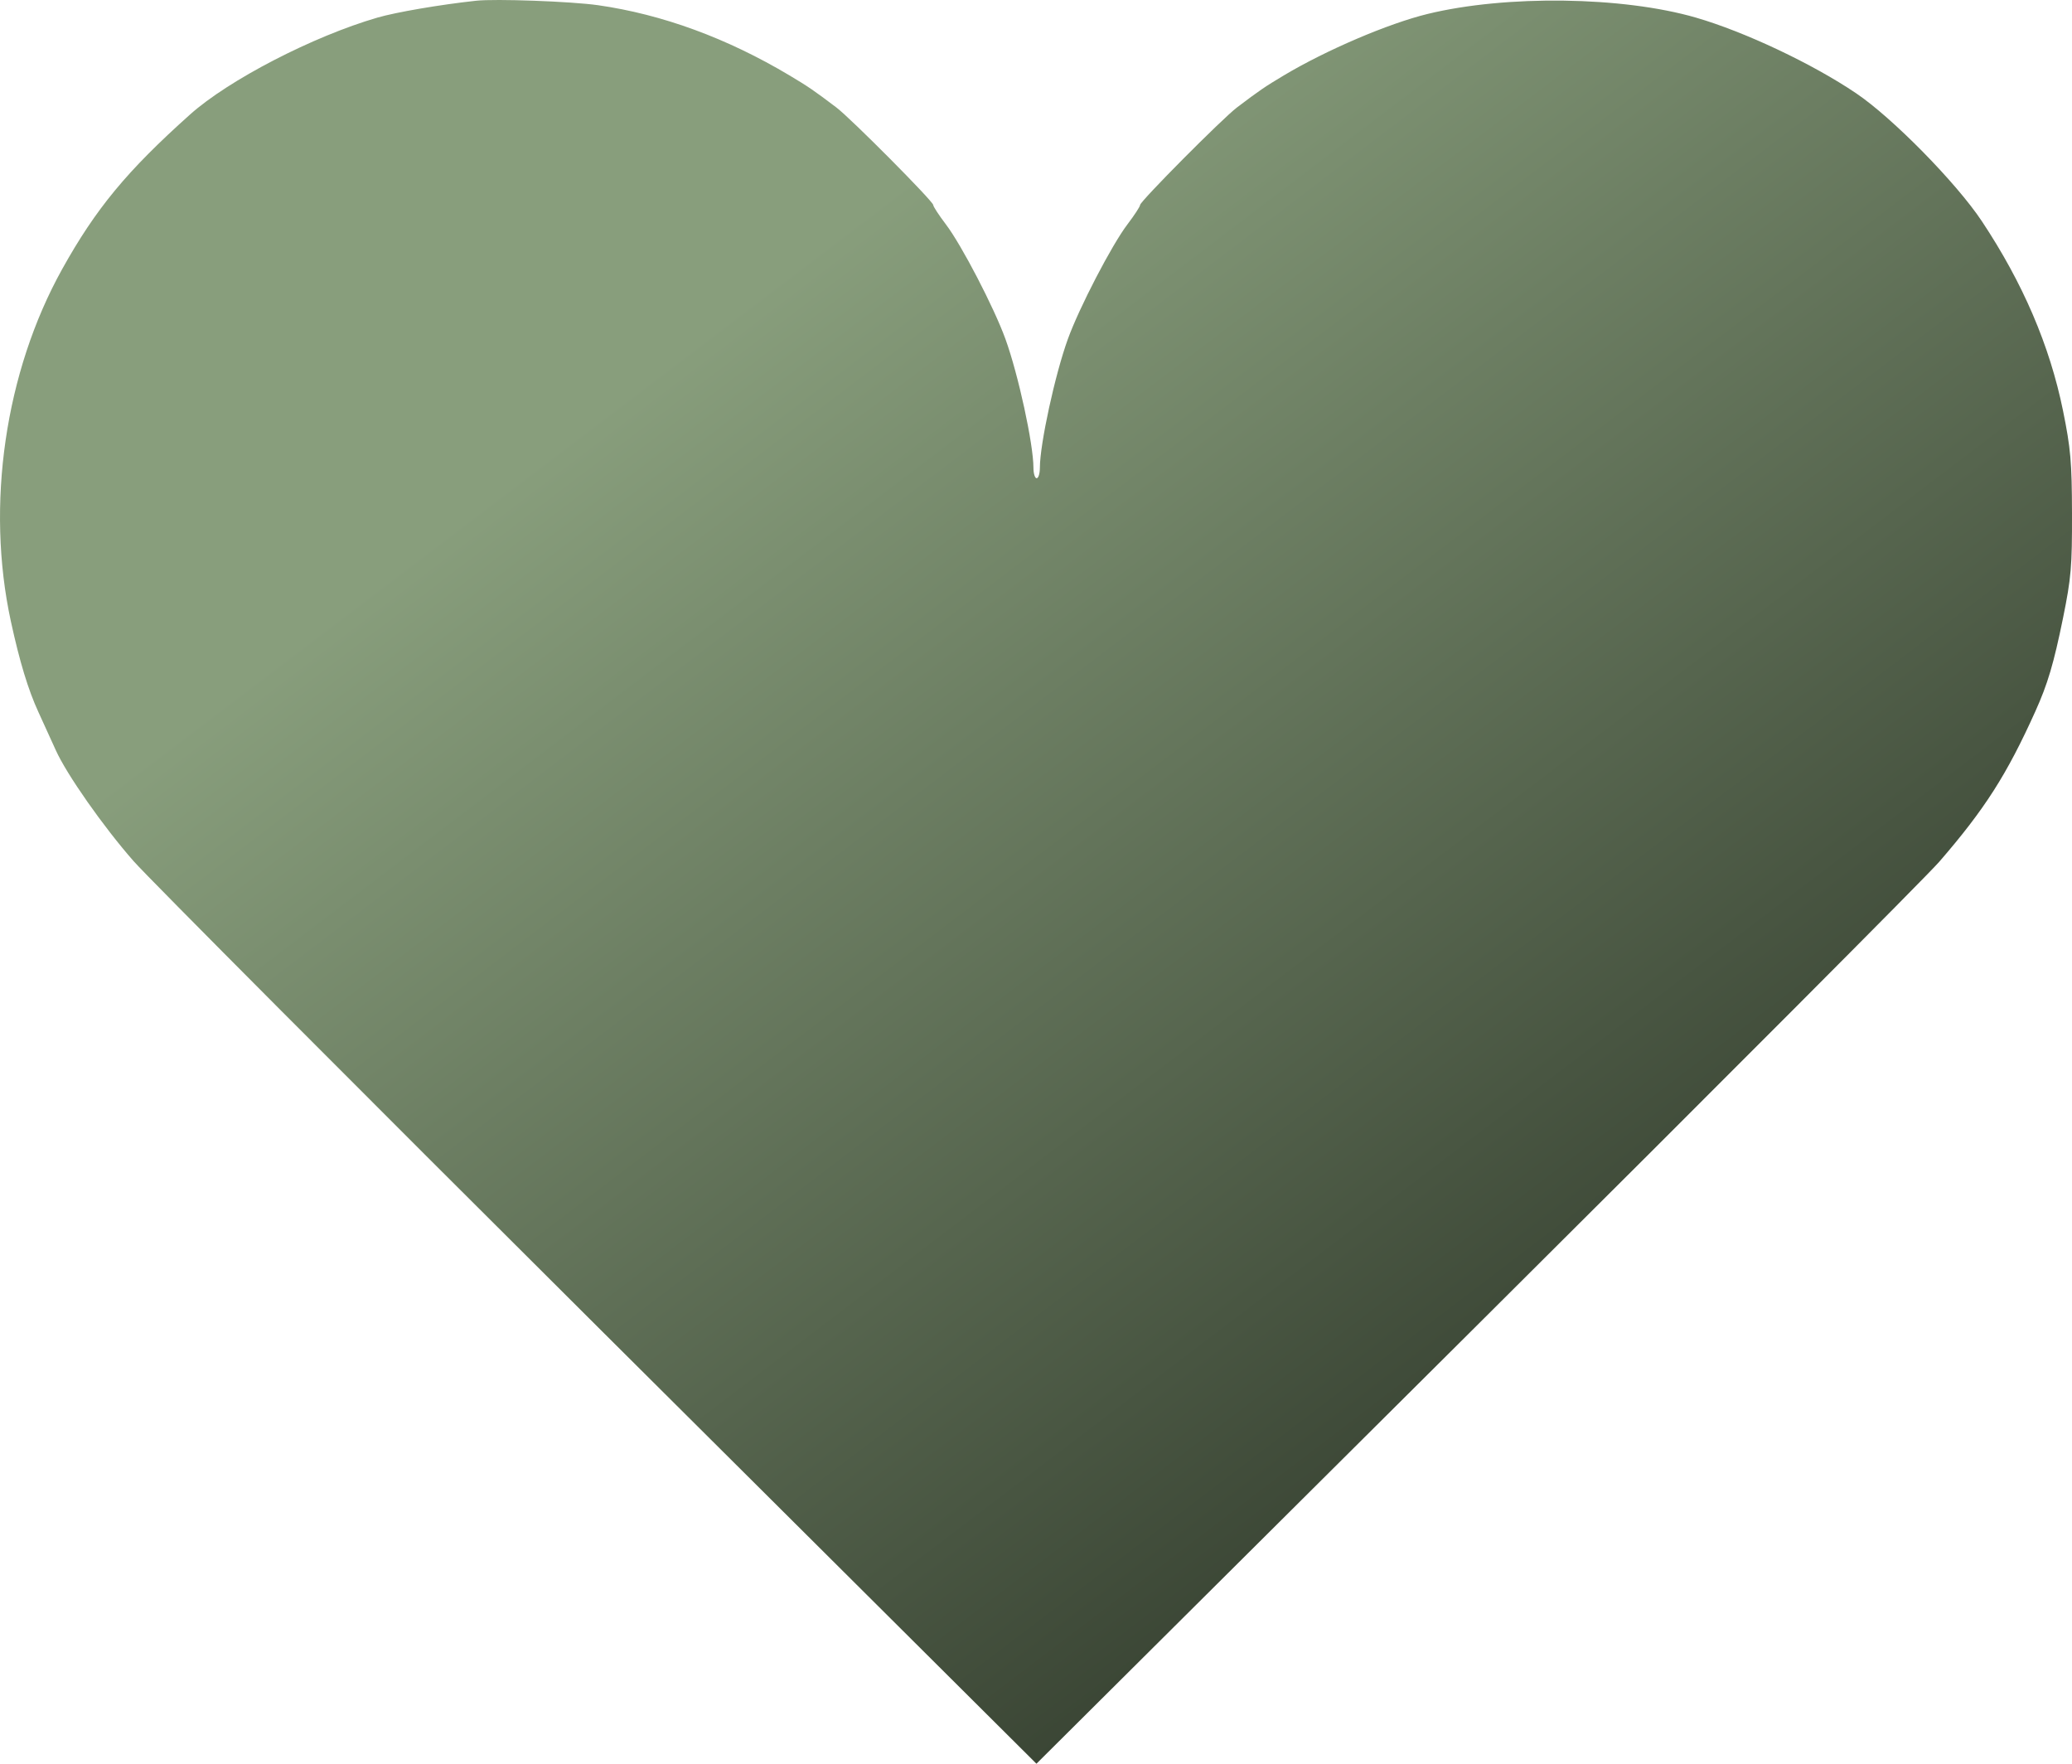 <?xml version="1.0" encoding="UTF-8"?> <svg xmlns="http://www.w3.org/2000/svg" width="47" height="40" viewBox="0 0 47 40" fill="none"><path fill-rule="evenodd" clip-rule="evenodd" d="M10.797 0.017C9.978 0.106 8.987 0.276 8.562 0.399C7.104 0.822 5.187 1.813 4.311 2.597C2.879 3.878 2.174 4.731 1.41 6.104C0.114 8.435 -0.326 11.455 0.247 14.094C0.445 15.005 0.64 15.648 0.873 16.153C0.999 16.426 1.175 16.813 1.265 17.013C1.51 17.56 2.344 18.749 3.032 19.532C3.368 19.913 8.112 24.674 13.576 30.112L23.51 40L33.486 30.076C38.973 24.618 43.699 19.878 43.989 19.544C45.018 18.356 45.521 17.57 46.167 16.137C46.449 15.512 46.585 15.053 46.798 14.009C46.98 13.112 47.003 12.847 47 11.649C46.997 10.475 46.97 10.17 46.796 9.313C46.496 7.84 45.886 6.417 44.954 5.015C44.376 4.146 42.928 2.672 42.104 2.116C41.113 1.446 39.576 0.72 38.468 0.399C36.808 -0.082 34.165 -0.118 32.384 0.316C31.49 0.534 30.087 1.134 29.122 1.71C28.69 1.968 28.573 2.048 28.06 2.436C27.731 2.684 25.861 4.567 25.861 4.649C25.861 4.684 25.731 4.882 25.573 5.09C25.218 5.557 24.481 6.976 24.223 7.689C23.931 8.495 23.589 10.07 23.588 10.608C23.588 10.739 23.555 10.846 23.515 10.846C23.475 10.846 23.442 10.739 23.442 10.608C23.441 10.07 23.099 8.495 22.807 7.689C22.549 6.976 21.812 5.557 21.457 5.09C21.299 4.882 21.169 4.684 21.169 4.649C21.169 4.567 19.299 2.684 18.97 2.436C18.457 2.048 18.34 1.968 17.908 1.71C16.492 0.865 15.026 0.327 13.566 0.118C12.962 0.032 11.237 -0.032 10.797 0.017Z" fill="url(#paint0_linear_4003_561)"></path><defs><linearGradient id="paint0_linear_4003_561" x1="20" y1="4.5" x2="47" y2="40" gradientUnits="userSpaceOnUse"><stop stop-color="#889E7C"></stop><stop offset="1" stop-color="#171D14"></stop></linearGradient></defs></svg> 